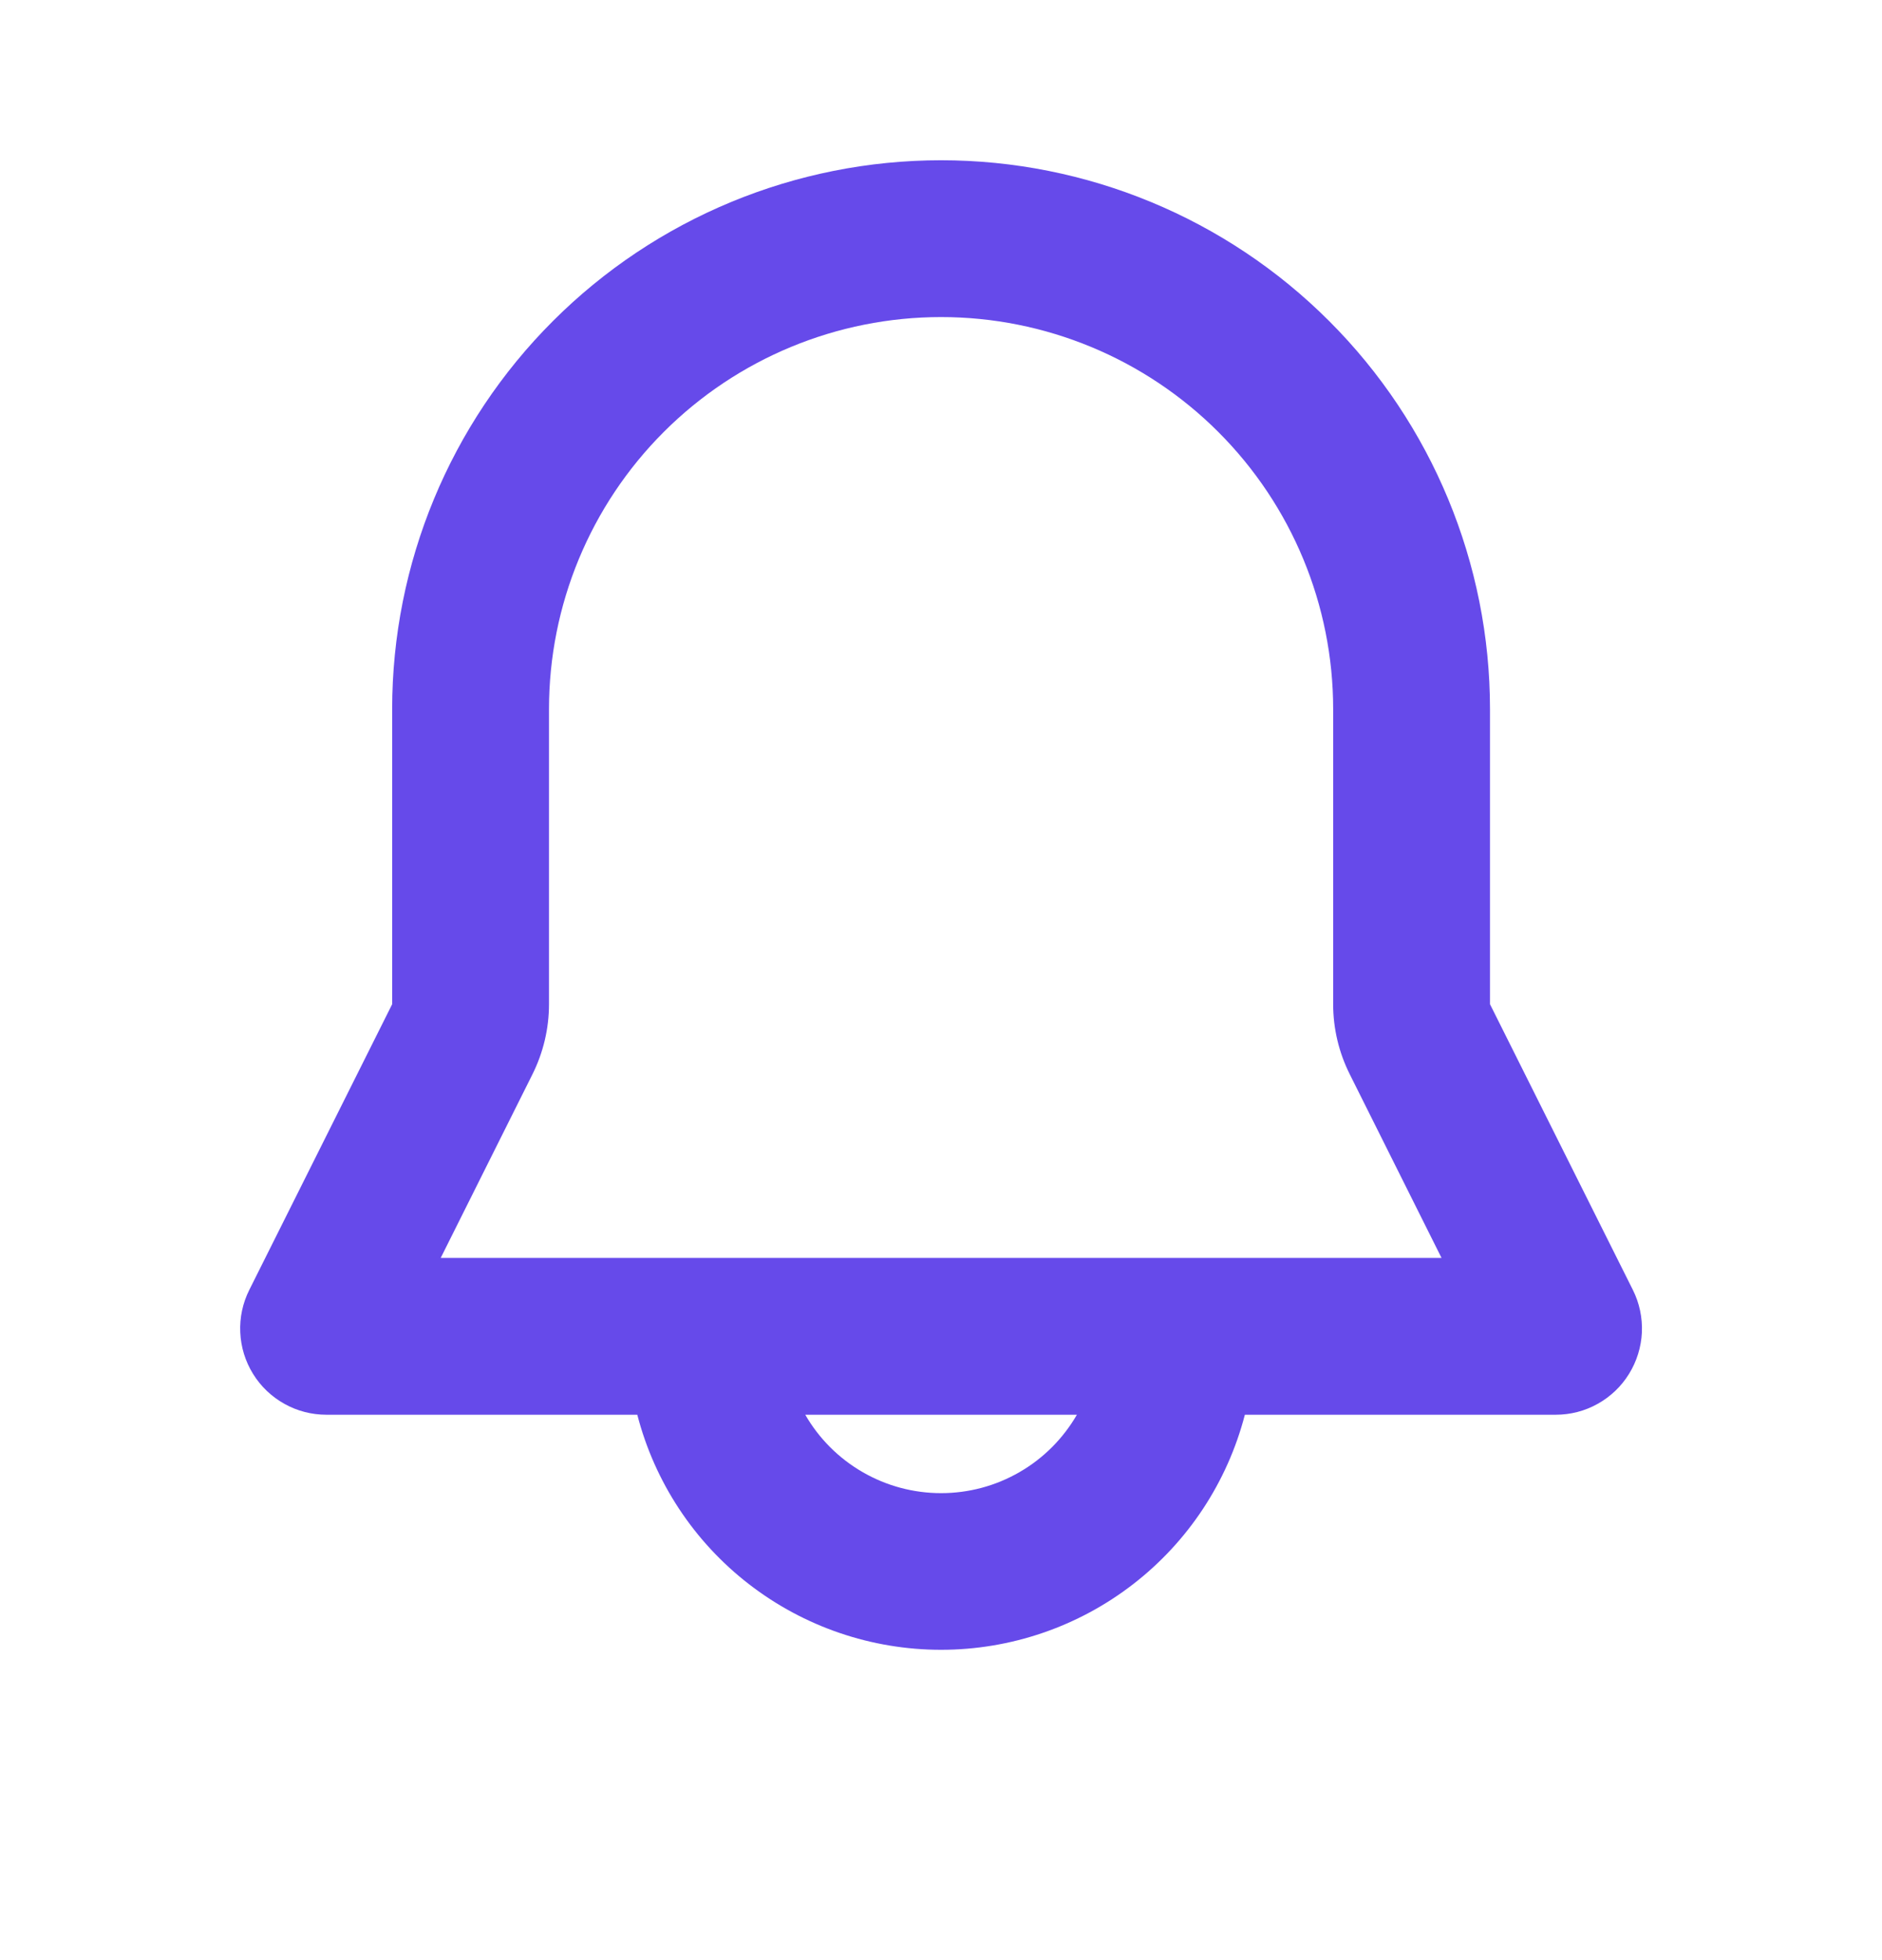 <?xml version="1.0" encoding="UTF-8"?> <svg xmlns="http://www.w3.org/2000/svg" width="24" height="25" viewBox="0 0 24 25" fill="none"><path fill-rule="evenodd" clip-rule="evenodd" d="M5.001 9.044C5.001 7.188 5.738 5.407 7.051 4.095C8.364 2.782 10.144 2.044 12.001 2.044C13.857 2.044 15.638 2.782 16.95 4.095C18.263 5.407 19.001 7.188 19.001 9.044V12.808L20.823 16.452C20.907 16.62 20.946 16.806 20.938 16.994C20.929 17.181 20.873 17.363 20.774 17.523C20.676 17.682 20.538 17.814 20.374 17.905C20.211 17.997 20.026 18.044 19.839 18.044H15.875C15.652 18.903 15.151 19.663 14.45 20.205C13.749 20.748 12.887 21.042 12.001 21.042C11.114 21.042 10.253 20.748 9.551 20.205C8.85 19.663 8.349 18.903 8.127 18.044H4.163C3.975 18.044 3.791 17.997 3.627 17.905C3.463 17.814 3.325 17.682 3.227 17.523C3.128 17.363 3.072 17.181 3.064 16.994C3.055 16.806 3.095 16.62 3.179 16.452L5.001 12.808V9.044ZM10.269 18.044C10.444 18.348 10.697 18.601 11.001 18.776C11.305 18.952 11.65 19.044 12.001 19.044C12.352 19.044 12.697 18.952 13.001 18.776C13.305 18.601 13.557 18.348 13.733 18.044H10.269ZM12.001 4.044C10.675 4.044 9.403 4.571 8.465 5.509C7.527 6.447 7.001 7.718 7.001 9.044V12.808C7.001 13.119 6.928 13.425 6.79 13.702L5.62 16.044H18.383L17.213 13.702C17.074 13.425 17.001 13.119 17.001 12.808V9.044C17.001 7.718 16.474 6.447 15.536 5.509C14.598 4.571 13.327 4.044 12.001 4.044Z" fill="#664AEA"></path></svg> 
